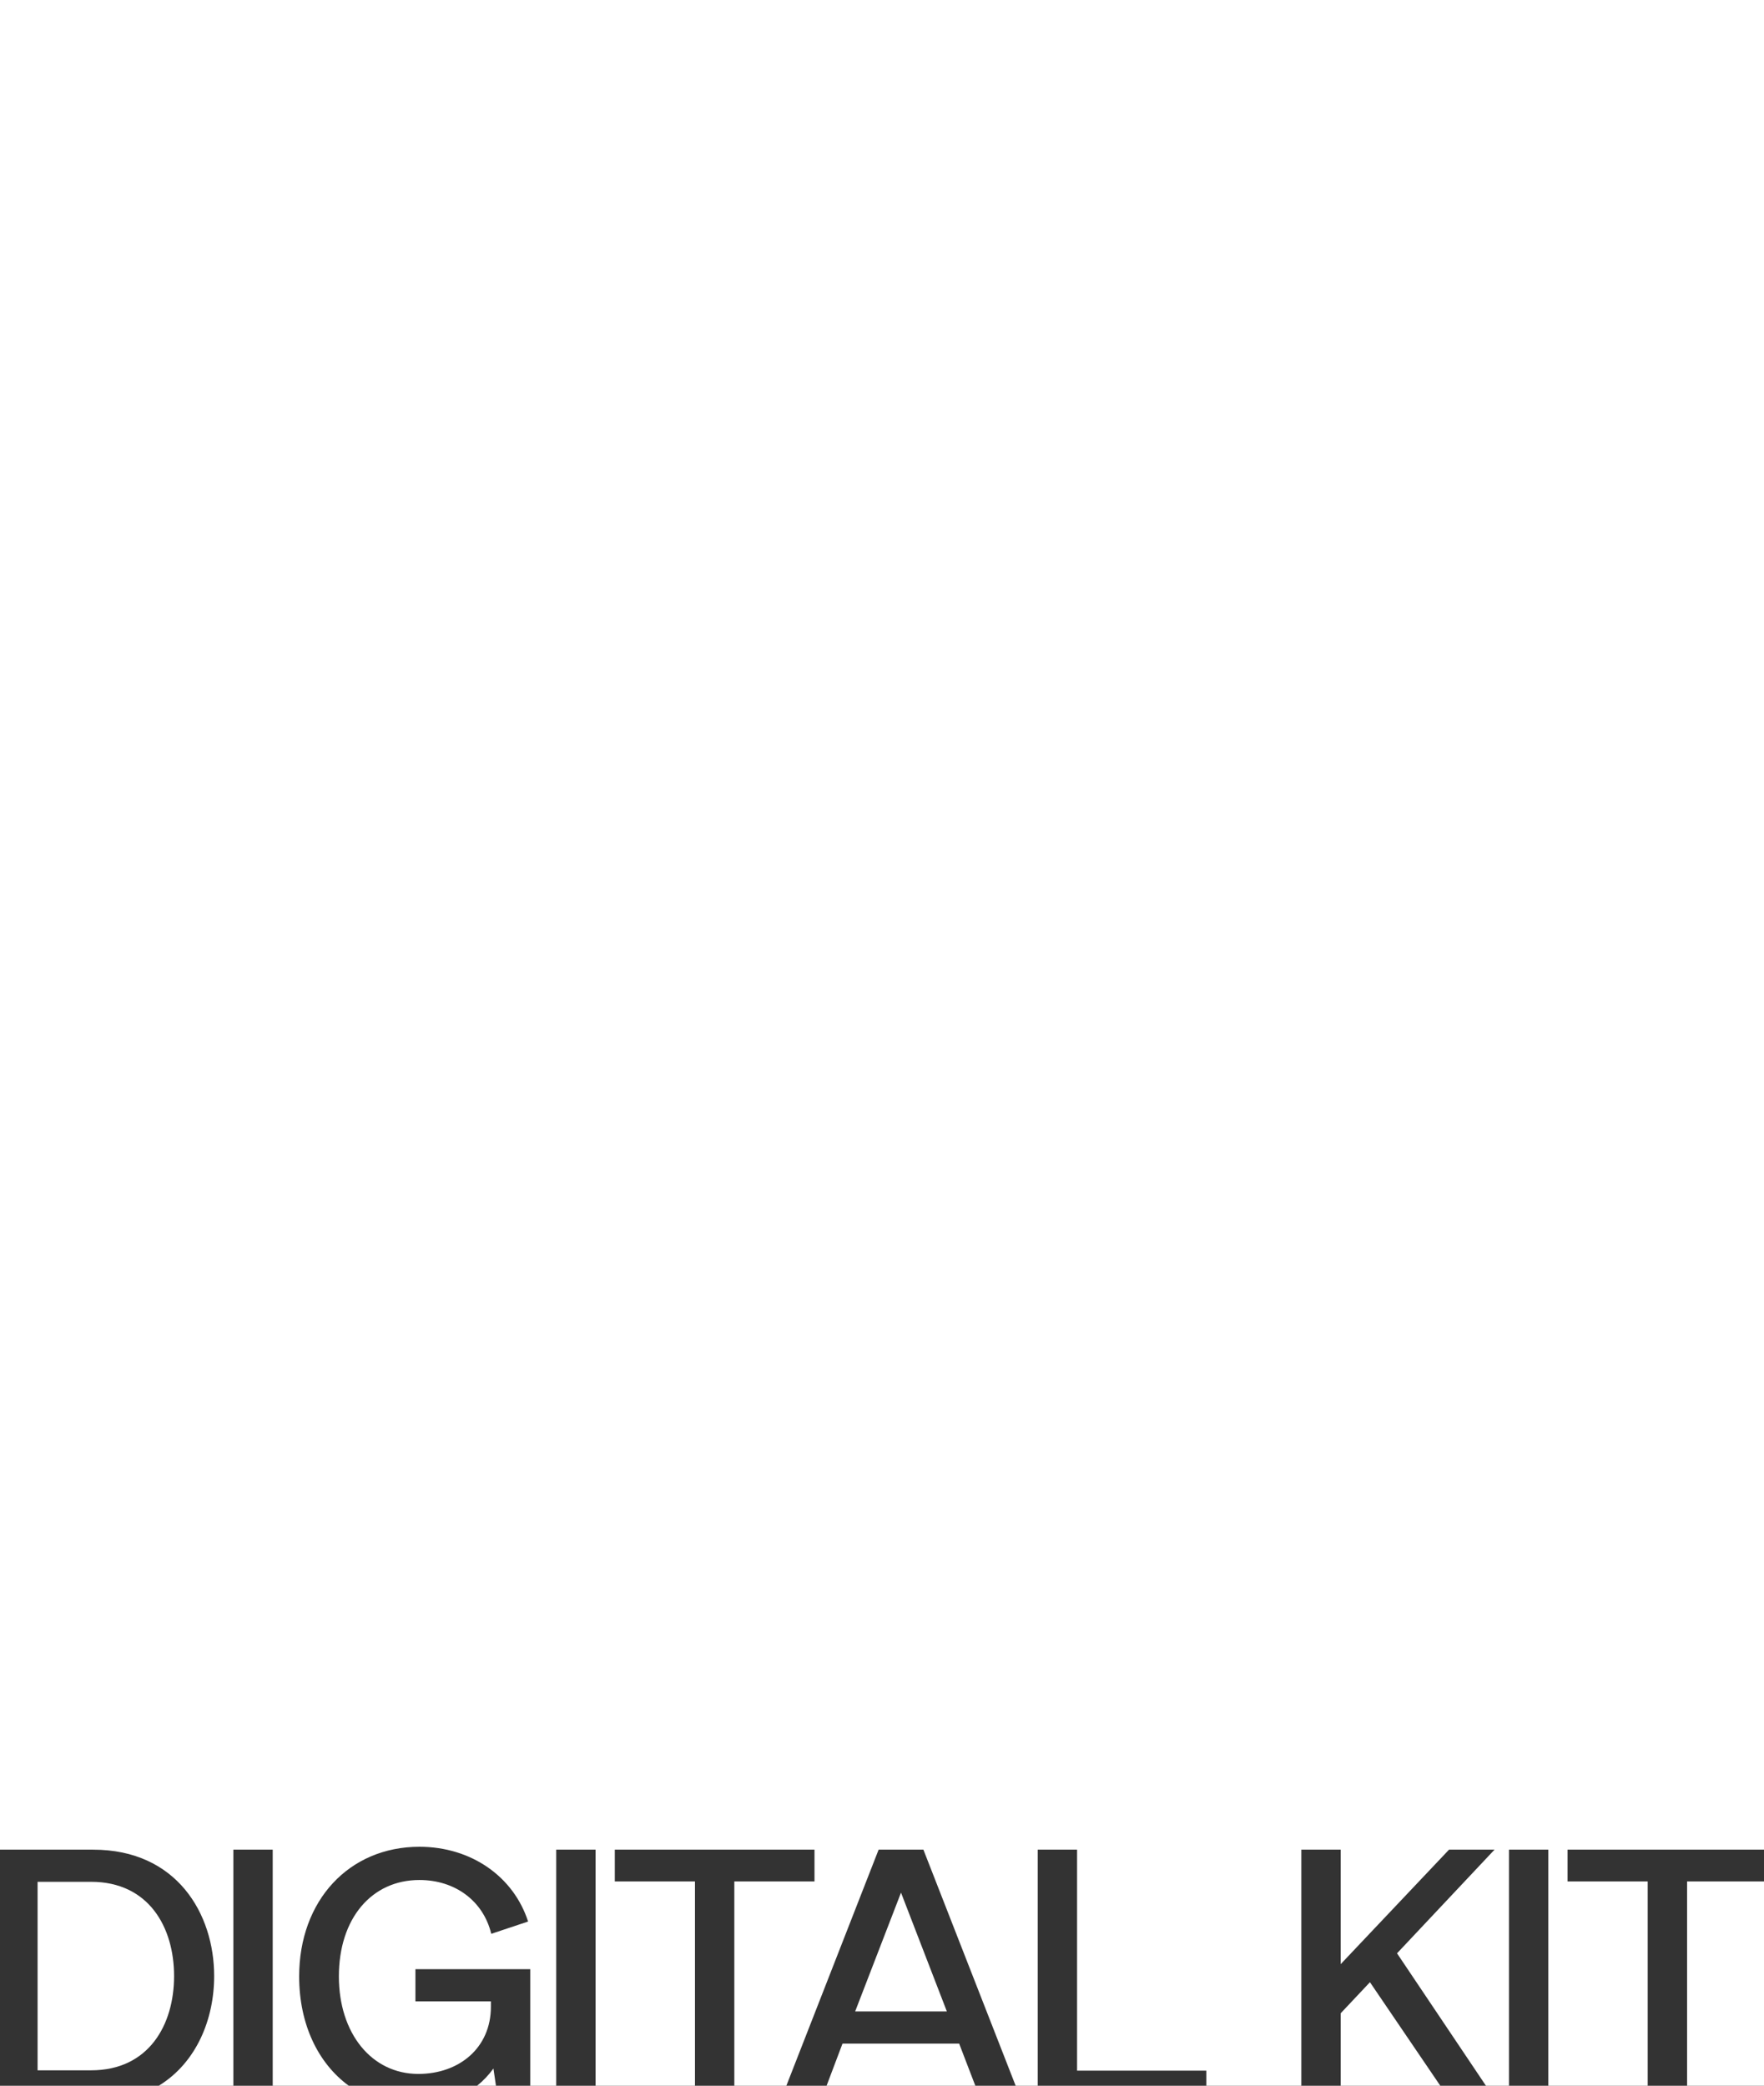 <?xml version="1.0" encoding="UTF-8"?> <svg xmlns="http://www.w3.org/2000/svg" width="620" height="733" viewBox="0 0 620 733" fill="none"><rect x="0" y="0" width="620" height="733" fill="#333333" stroke="none"/><path d="M620 0H0V650.032H32.755C62.073 650.032 75.272 672.496 75.272 694.453C75.272 709.563 69.092 724.852 55.798 733H82.02V650.032H95.854V733H122.589C111.81 725.126 105.146 711.406 105.146 694.58C105.146 667.927 122.66 649.017 147.408 649.017C165.684 649.017 180.533 659.551 185.61 675.288L172.665 679.604C169.872 668.054 159.973 660.693 147.408 660.693C130.656 660.693 119.106 674.146 119.106 694.58C119.106 714.632 130.656 728.847 147.028 728.847C161.369 728.847 172.538 719.709 172.538 705.24V703.337H146.012V692.041H186.371V733H195.5V650.032H209.334V733H244.263V661.201H216.087V650.032H286.272V661.201H258.096V733H276.382L308.812 650.032H324.55L356.979 733H364.729V650.032H378.563V727.705H423.999V733H457.387V650.032H471.221V690.264L509.296 650.032H525.287L491.02 686.457L522.273 733H530.364V650.032H544.197V733H579.126V661.201H550.951V650.032H620V0Z" fill="white"></path><path d="M620 661.201H592.96V733H620V661.201Z" fill="white"></path><path d="M506.233 733L481.501 696.61L471.221 707.525V733H506.233Z" fill="white"></path><path d="M342.805 733L337.114 718.186H296.12L290.52 733H342.805Z" fill="white"></path><path d="M174.319 733L173.426 726.943C171.802 729.18 169.891 731.223 167.69 733H174.319Z" fill="white"></path><path d="M13.21 727.578V661.328H31.994C52.3 661.328 61.184 677.319 61.184 694.453C61.184 711.586 52.3 727.578 31.994 727.578H13.21Z" fill="white"></path><path d="M316.681 665.135L332.799 706.89H300.562L316.681 665.135Z" fill="white"></path></svg> 